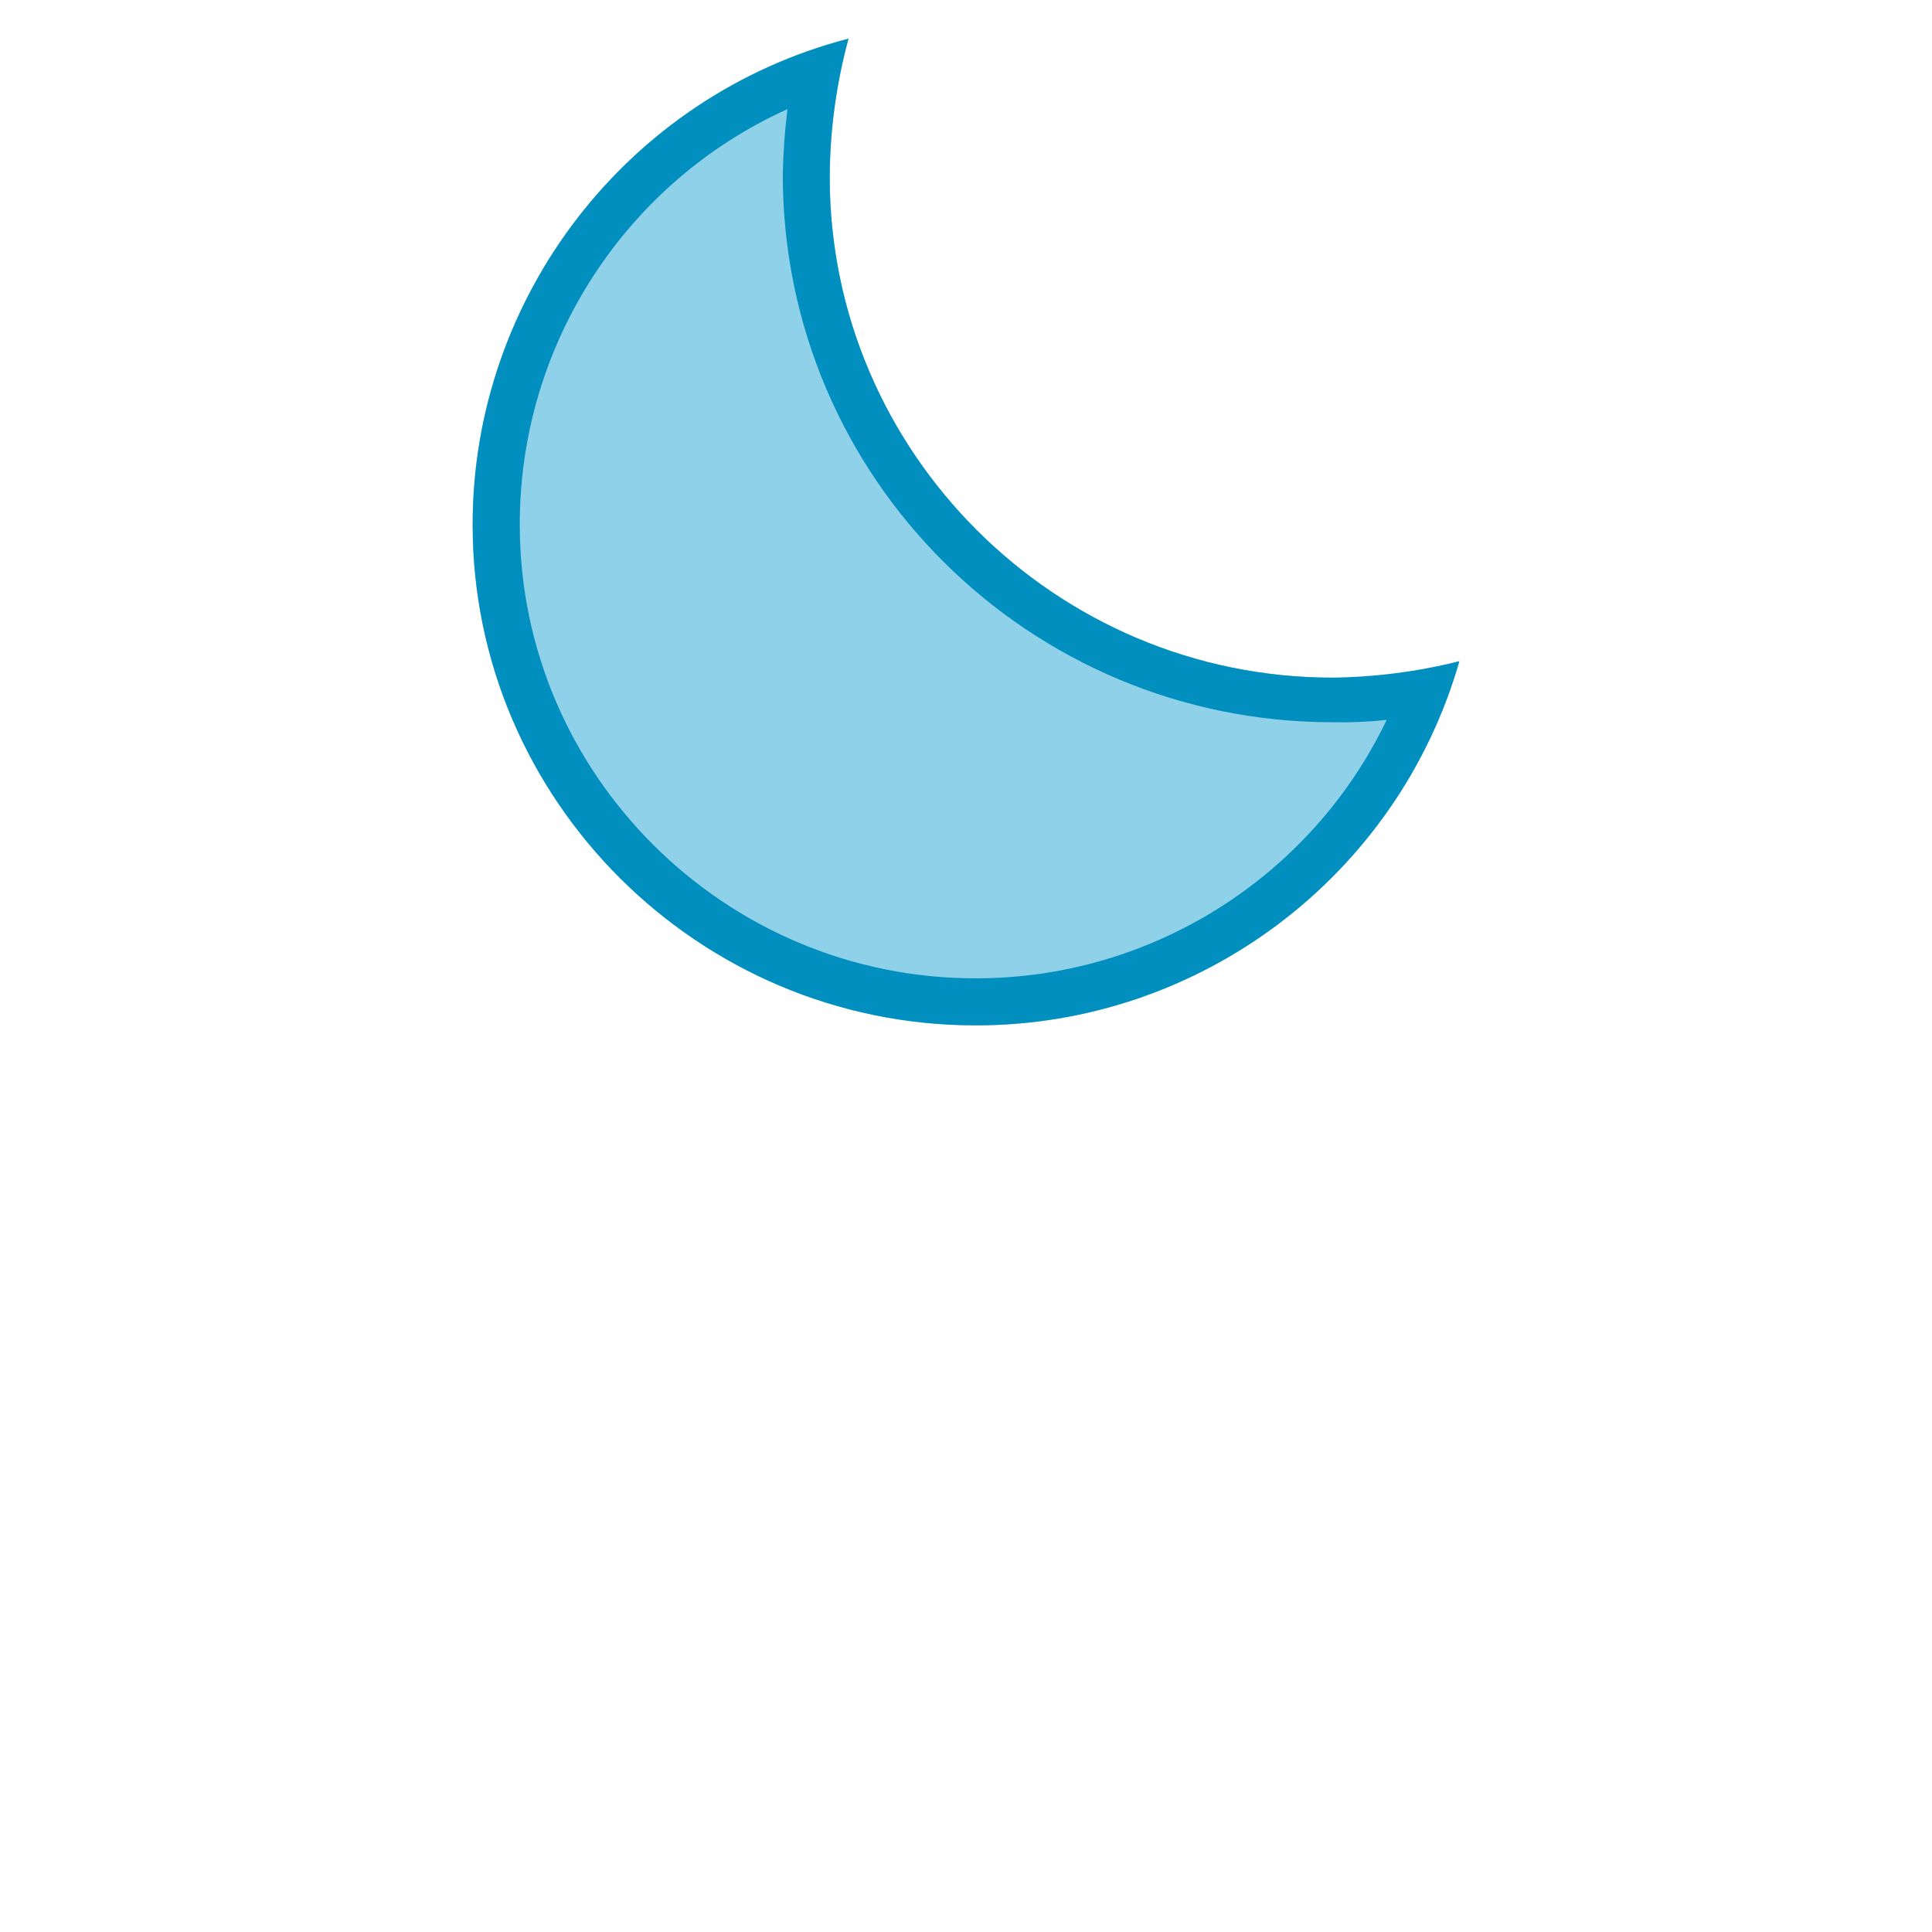 <?xml version="1.0" encoding="UTF-8" standalone="no"?>
<!DOCTYPE svg PUBLIC "-//W3C//DTD SVG 1.1//EN" "http://www.w3.org/Graphics/SVG/1.1/DTD/svg11.dtd">
<svg width="100%" height="100%" viewBox="0 0 200 200" version="1.1" xmlns="http://www.w3.org/2000/svg" xmlns:xlink="http://www.w3.org/1999/xlink" xml:space="preserve" xmlns:serif="http://www.serif.com/" style="fill-rule:evenodd;clip-rule:evenodd;stroke-linejoin:round;stroke-miterlimit:2;">
    <g transform="matrix(0.532,0,0,0.532,46.801,1.872)">
        <path d="M171.31,128.34C117.37,128.34 73.48,84.45 73.48,30.97C73.542,21.861 74.772,12.797 77.14,4C34.178,15.147 3.959,54.245 4,98.63C4,152.11 47.89,196 101.83,196C145.397,196.075 184.005,167.024 196,125.14C187.966,127.385 179.651,128.463 171.31,128.34Z" style="fill:rgb(142,209,233);fill-rule:nonzero;"/>
    </g>
    <g transform="matrix(0.532,0,0,0.532,46.801,1.872)">
        <path d="M65.26,17.71C64.729,21.957 64.426,26.23 64.35,30.51C64.35,89.51 112.35,137.02 171.35,137.02C174.86,137.095 178.37,136.941 181.86,136.56C167.129,167.28 135.93,186.893 101.86,186.85C52.95,186.85 13.17,147.08 13.17,98.62C13.088,63.81 33.538,32.045 65.26,17.71M77.14,4C34.178,15.147 3.959,54.245 4,98.63C4,152.11 47.89,196 101.83,196C145.397,196.075 184.005,167.024 196,125.14C187.922,127.161 179.636,128.235 171.31,128.34C117.37,128.34 73.48,84.45 73.48,30.97C73.511,21.858 74.742,12.79 77.14,4Z" style="fill:rgb(0,143,191);fill-rule:nonzero;"/>
    </g>
</svg>

